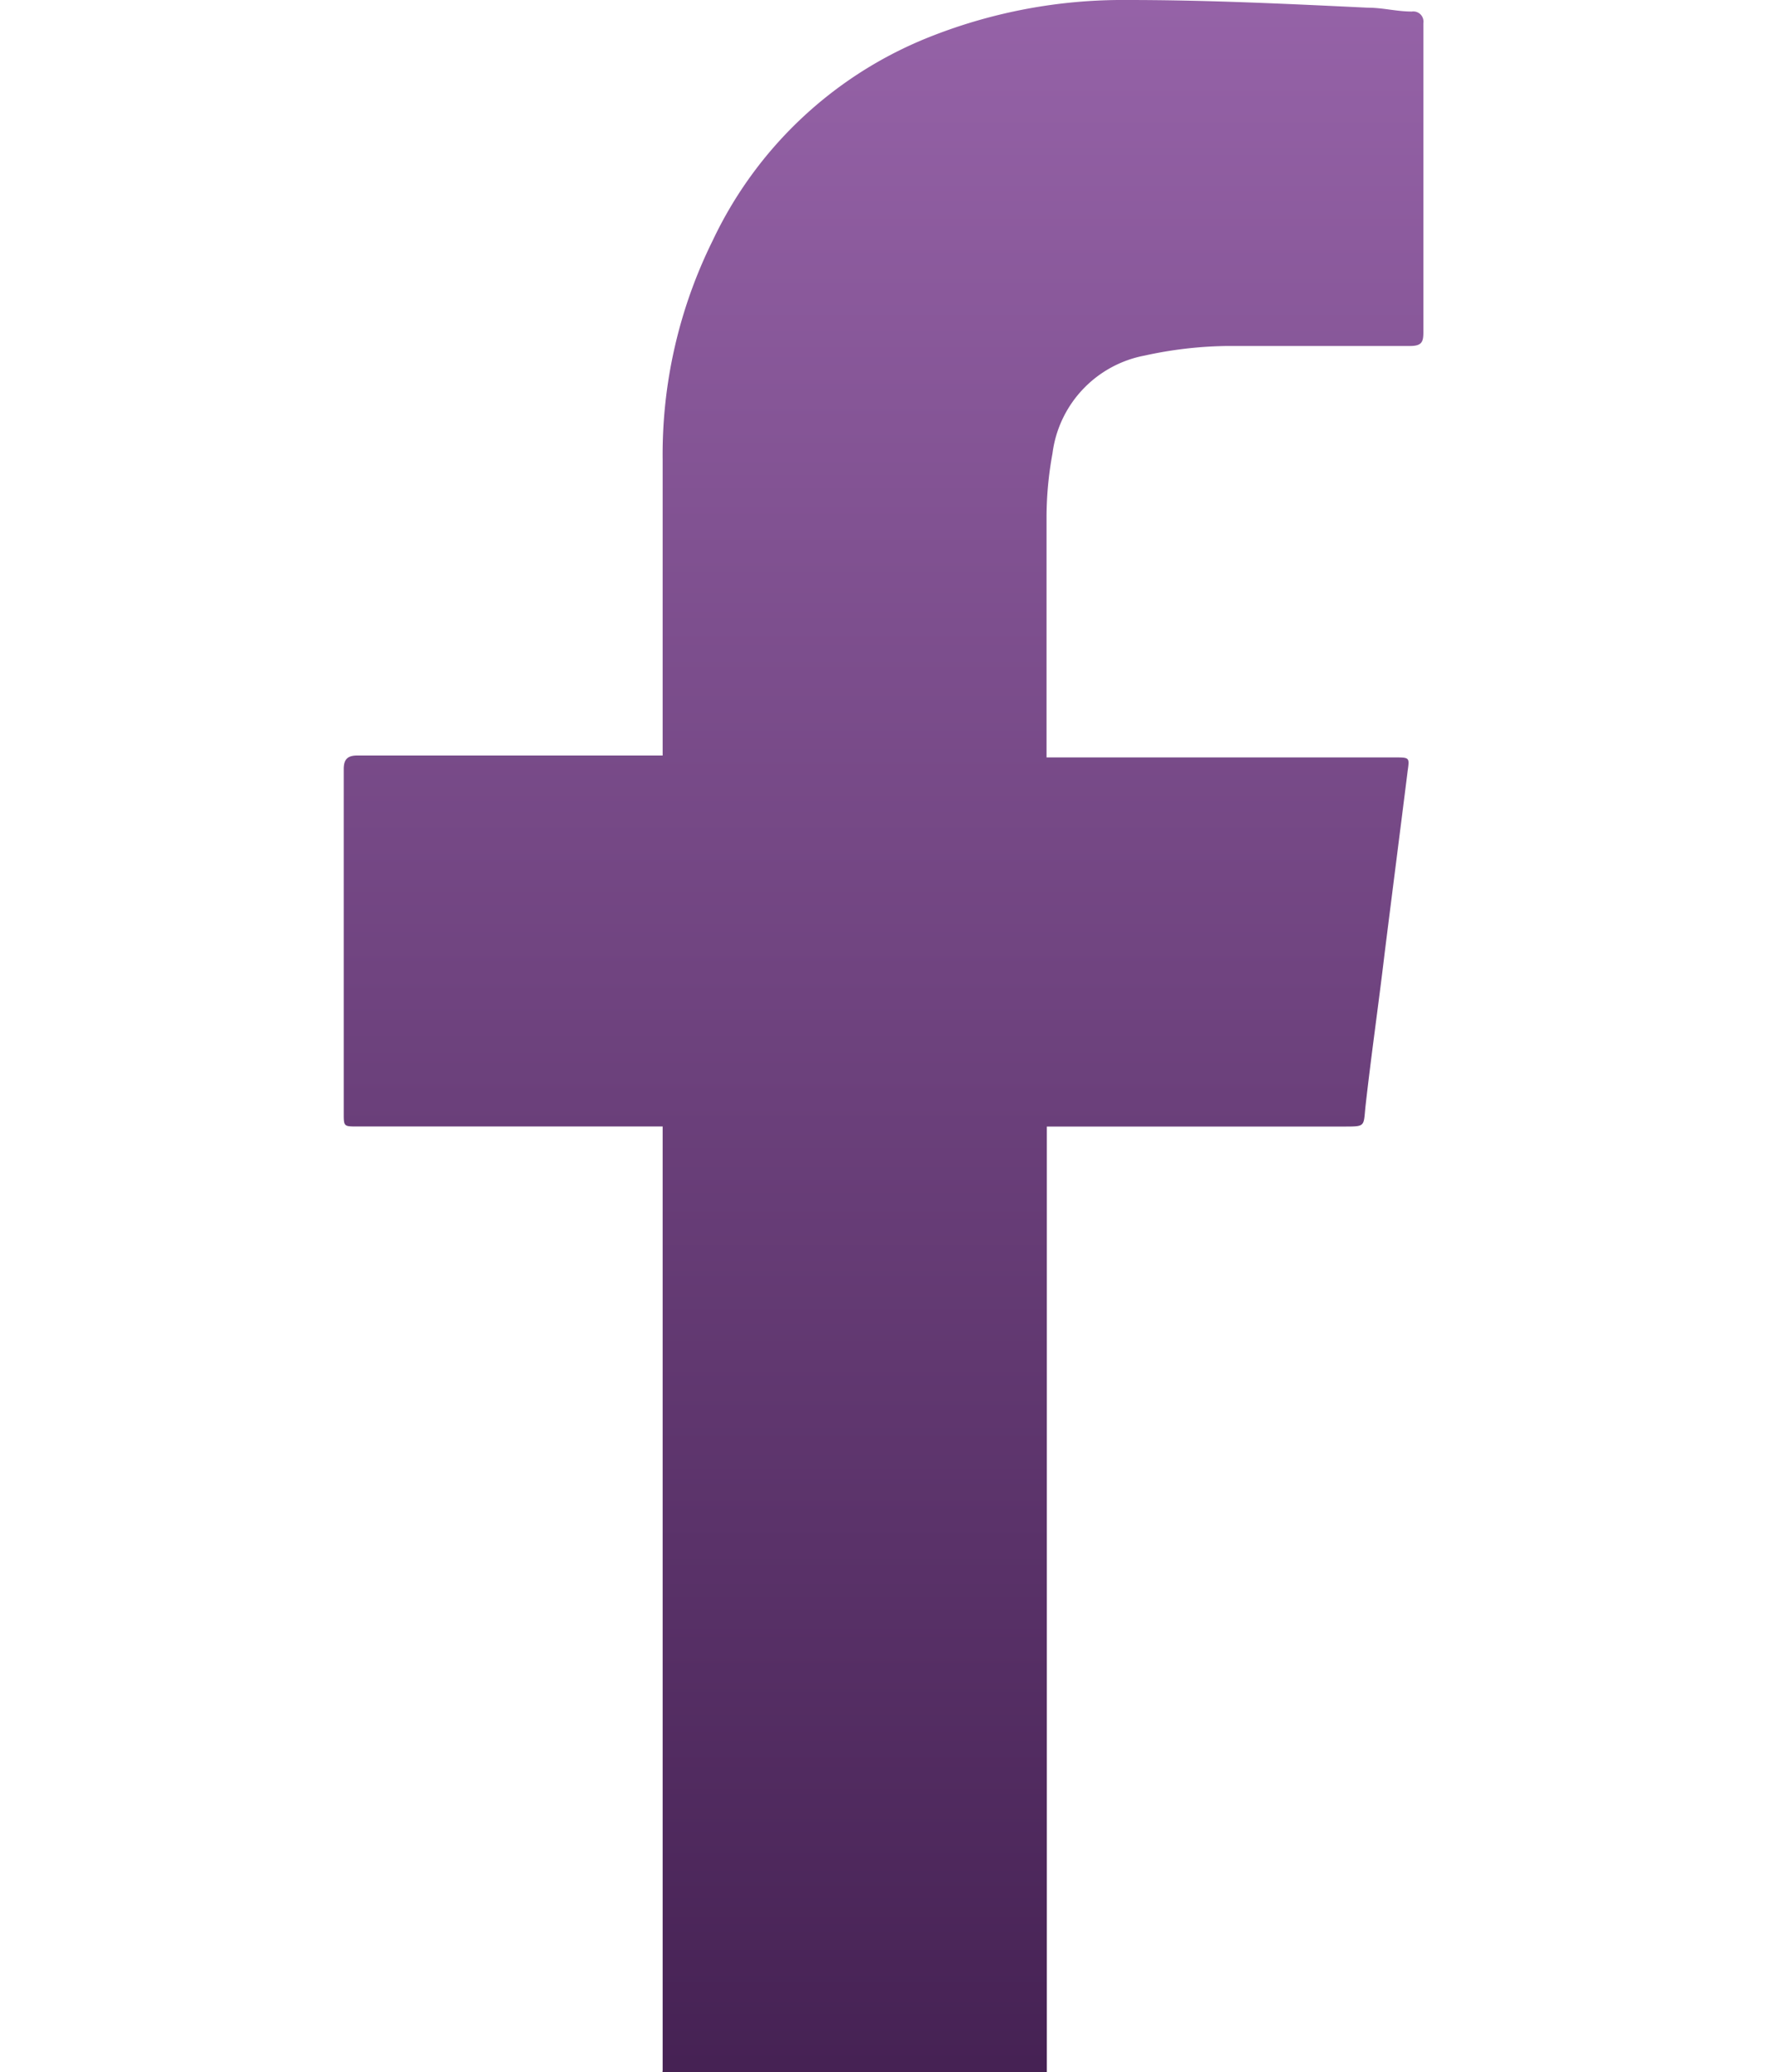 <svg xmlns="http://www.w3.org/2000/svg" xmlns:xlink="http://www.w3.org/1999/xlink" width="30" height="35.021" viewBox="0 0 30 35.021">
  <defs>
    <linearGradient id="linear-gradient" x1="0.5" x2="0.5" y2="1" gradientUnits="objectBoundingBox">
      <stop offset="0" stop-color="#9663a8"/>
      <stop offset="1" stop-color="#452153"/>
    </linearGradient>
  </defs>
  <g id="fb" transform="translate(-1440 -5320.887)">
    <path id="fb-2" data-name="fb" d="M5.393,34.989V19.037H.227c-.227,0-.227,0-.227-.227V12.995c0-.162.065-.227.227-.227H5.393v-5a8.142,8.142,0,0,1,.845-3.7A6.849,6.849,0,0,1,9.844.65,8.844,8.844,0,0,1,13.255,0c1.364,0,2.7.065,4.061.13.26,0,.487.065.747.065a.172.172,0,0,1,.195.195V5.62c0,.162-.032.227-.227.227H14.944a6.828,6.828,0,0,0-1.4.162,1.932,1.932,0,0,0-1.559,1.657,5.982,5.982,0,0,0-.1,1.072V12.8h5.88c.26,0,.26,0,.227.227-.13,1.04-.26,2.047-.39,3.086-.1.845-.227,1.722-.325,2.6-.032.325,0,.325-.357.325H11.89V35.021h-6.5Z" transform="translate(1445.813 5320.887)" fill="url(#linear-gradient)"/>
    <rect id="Rectangle_38" data-name="Rectangle 38" width="30" height="27" transform="translate(1440 5325)" fill="none"/>
  </g>
</svg>
